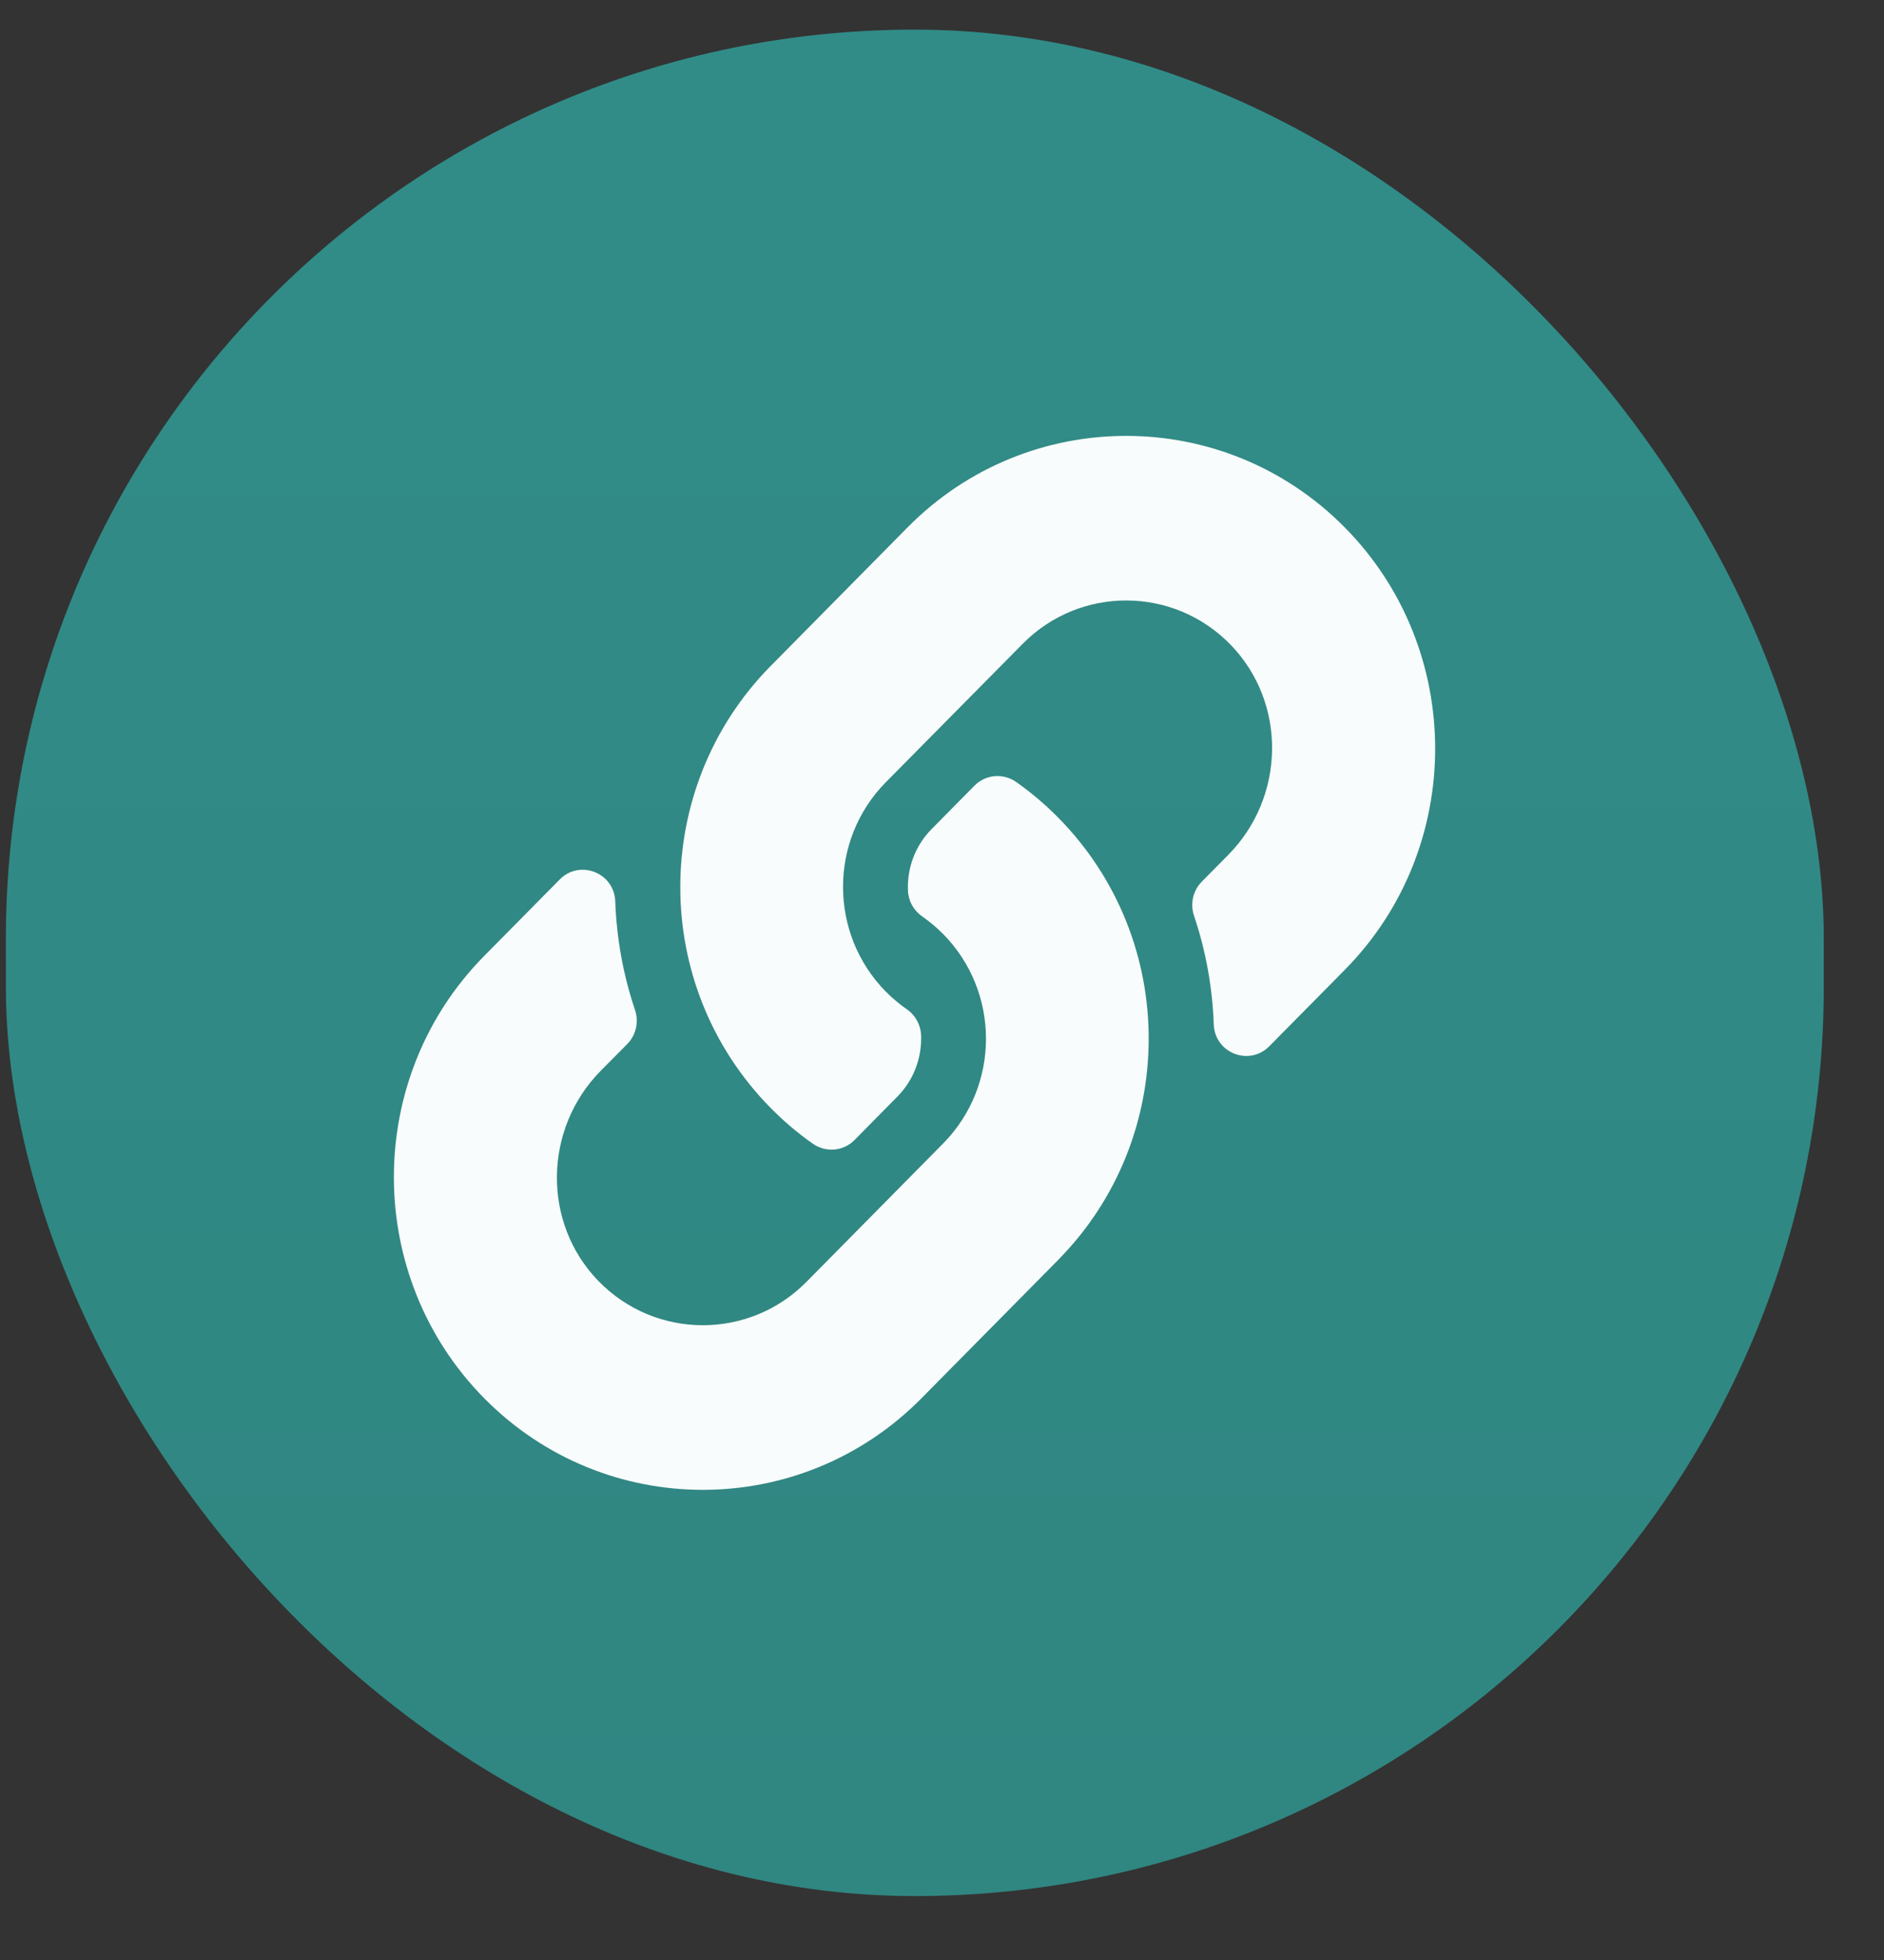 <svg width="25" height="26" viewBox="0 0 25 26" fill="none" xmlns="http://www.w3.org/2000/svg">
  <rect x="0" y="0" width="25" height="26" fill="#333333" stroke="none"/>
  <rect x="0.078" y="0.393" width="24.123" height="24.759" rx="12.062" fill="url(#paint0_linear_3525_30499)"/>
  <path d="M14.041 10.845C15.653 12.478 15.631 15.096 14.05 16.704C14.048 16.707 14.044 16.711 14.041 16.714L12.227 18.549C10.628 20.168 8.025 20.168 6.426 18.549C4.827 16.931 4.827 14.298 6.426 12.68L7.428 11.666C7.693 11.398 8.15 11.576 8.164 11.956C8.182 12.44 8.267 12.926 8.426 13.396C8.479 13.554 8.441 13.73 8.324 13.849L7.97 14.206C7.214 14.972 7.19 16.218 7.939 16.991C8.695 17.771 9.939 17.776 10.701 17.005L12.514 15.17C13.275 14.4 13.272 13.156 12.514 12.389C12.414 12.288 12.314 12.21 12.235 12.155C12.18 12.117 12.134 12.065 12.101 12.006C12.069 11.946 12.05 11.879 12.048 11.811C12.037 11.522 12.138 11.225 12.363 10.997L12.931 10.422C13.081 10.271 13.314 10.253 13.487 10.375C13.685 10.515 13.87 10.672 14.041 10.845V10.845ZM17.844 6.996C16.245 5.378 13.643 5.377 12.043 6.996L10.23 8.831C10.226 8.834 10.223 8.838 10.22 8.841C8.639 10.449 8.617 13.068 10.23 14.701C10.4 14.873 10.585 15.03 10.783 15.17C10.956 15.292 11.19 15.274 11.339 15.123L11.907 14.548C12.132 14.32 12.233 14.023 12.223 13.734C12.22 13.666 12.202 13.599 12.169 13.54C12.137 13.48 12.091 13.428 12.035 13.39C11.957 13.335 11.856 13.257 11.756 13.156C10.999 12.389 10.995 11.145 11.756 10.375L13.57 8.541C14.332 7.769 15.575 7.774 16.331 8.554C17.08 9.327 17.056 10.573 16.3 11.339L15.947 11.696C15.829 11.815 15.791 11.991 15.845 12.15C16.003 12.619 16.089 13.105 16.106 13.589C16.12 13.969 16.577 14.148 16.843 13.879L17.844 12.866C19.444 11.248 19.444 8.614 17.844 6.996V6.996Z" fill="#F9FCFC"/>
  <defs>
    <linearGradient id="paint0_linear_3525_30499" x1="12.14" y1="0.393" x2="12.14" y2="25.152" gradientUnits="userSpaceOnUse">
      <stop stop-color="#318C88"/>
      <stop offset="1" stop-color="#308681"/>
    </linearGradient>
  </defs>
</svg>
